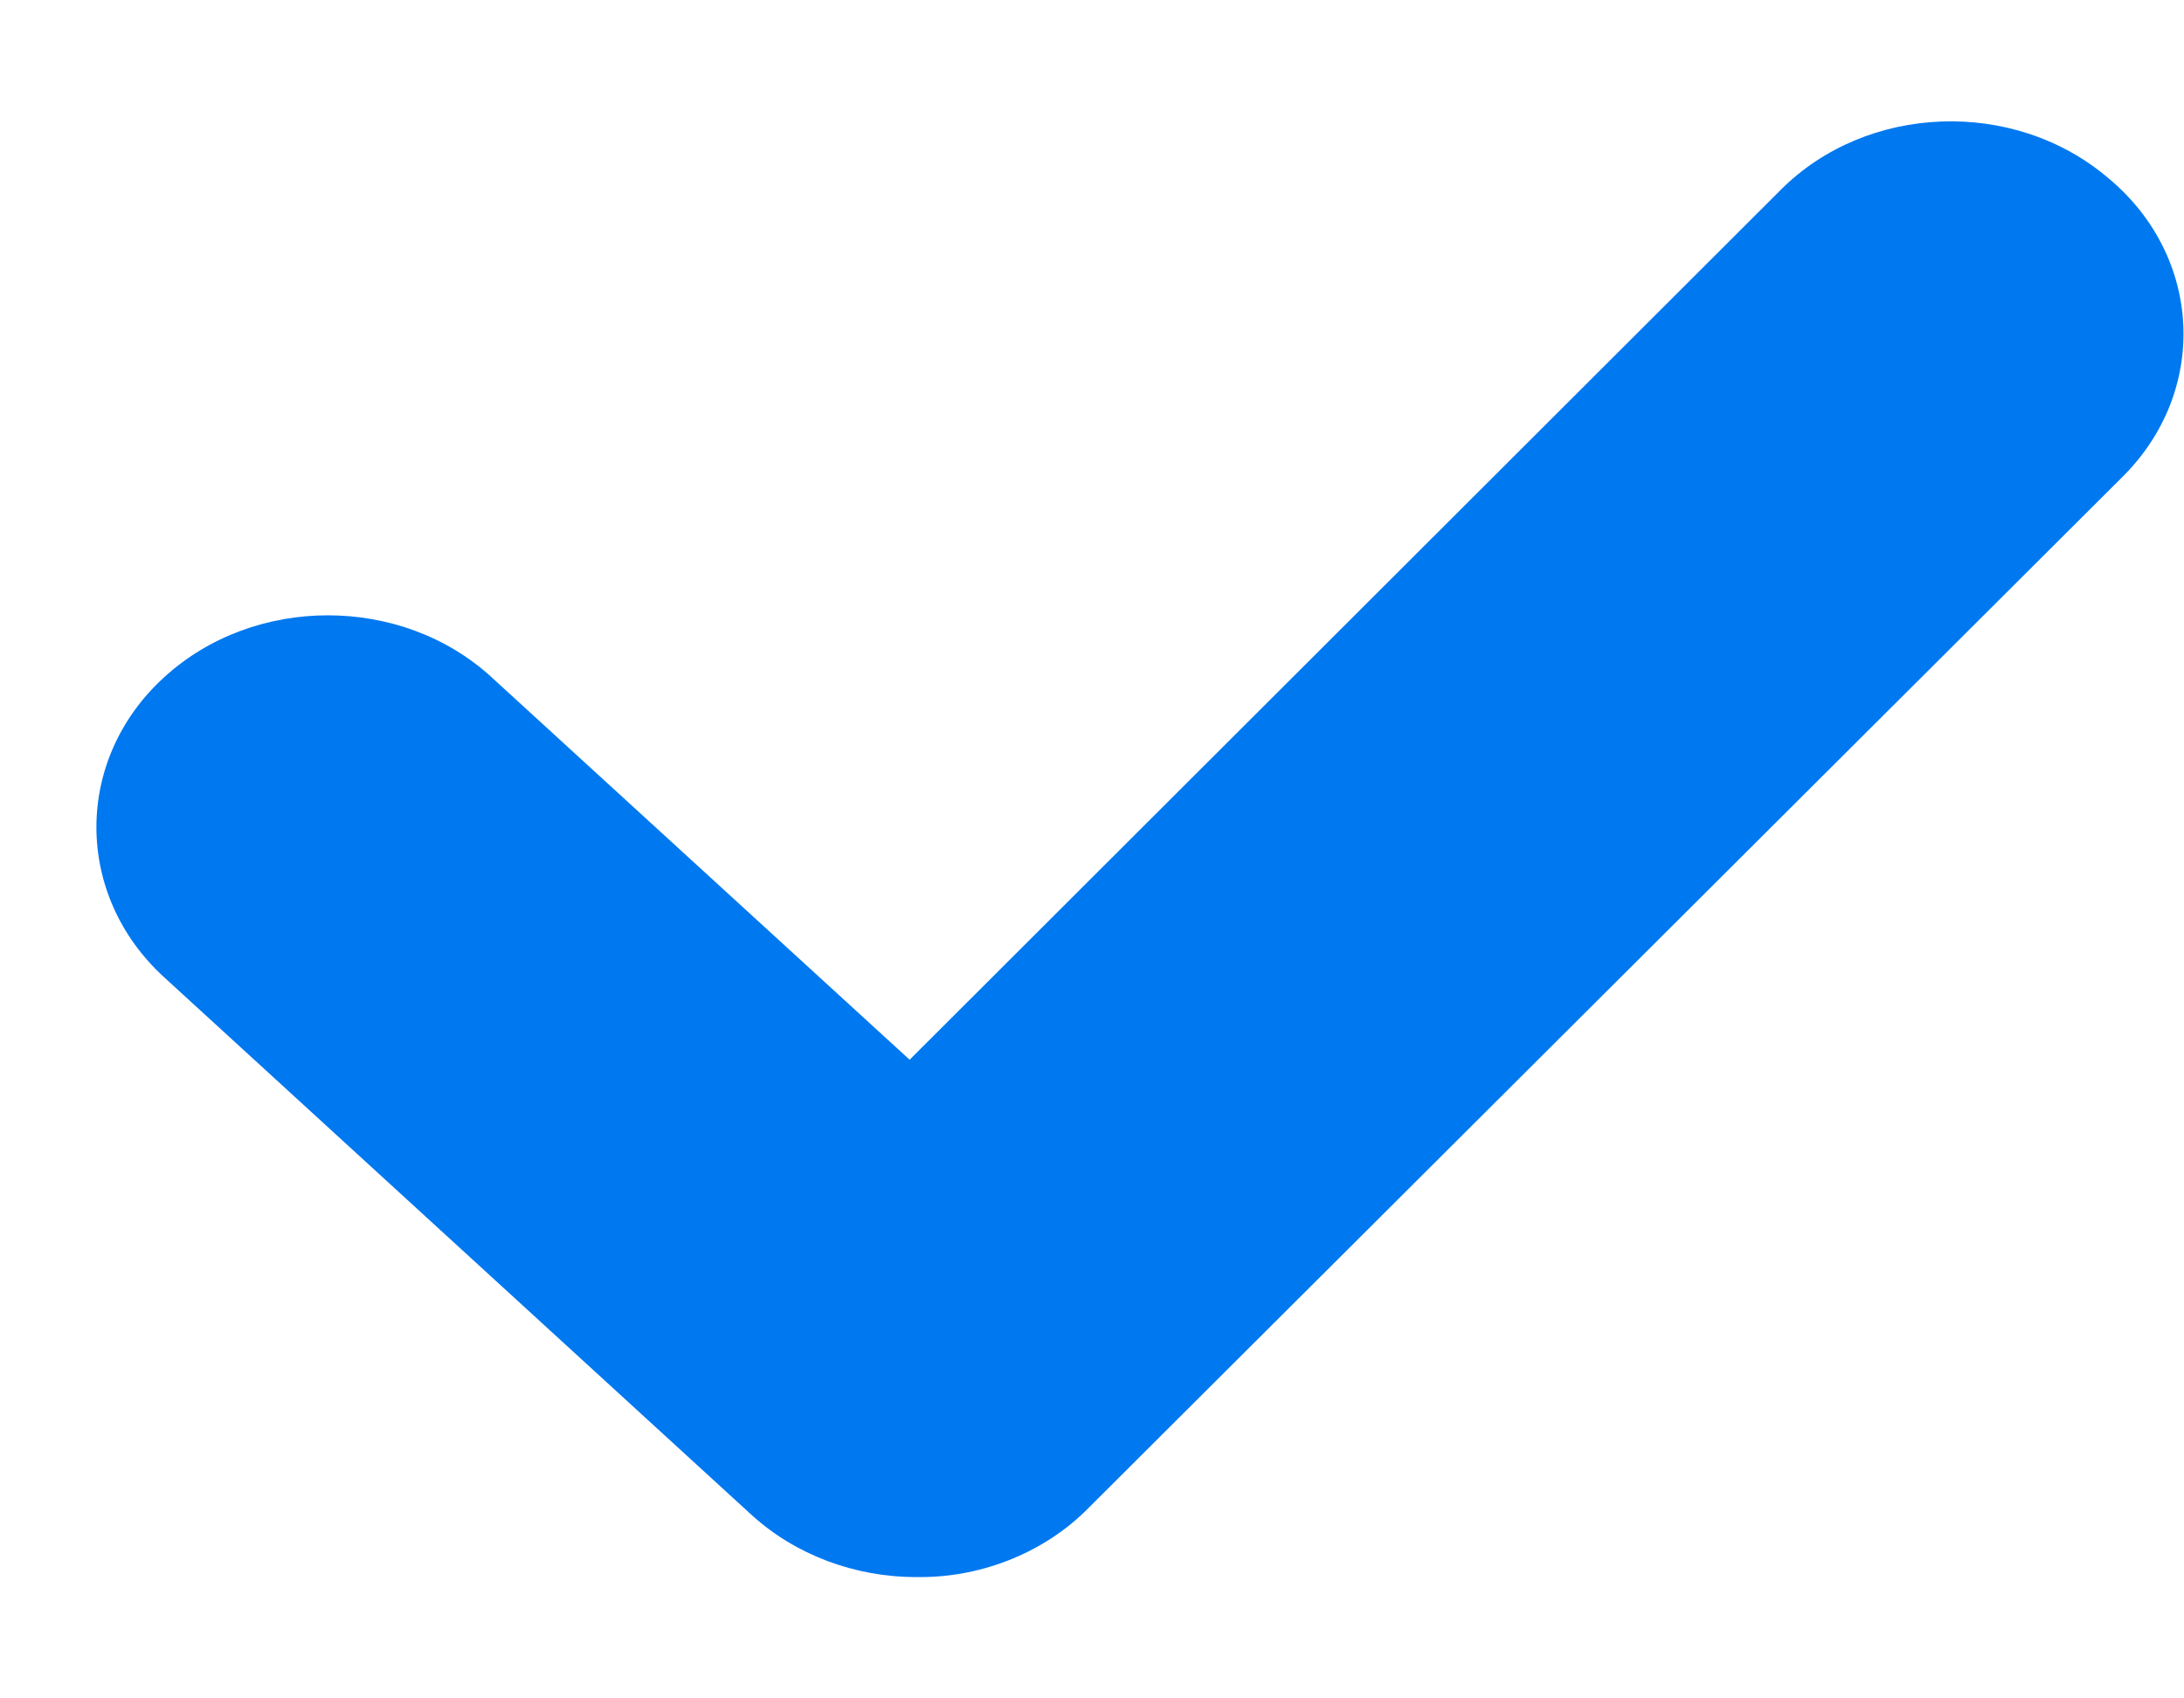 <!-- storefront image -->
<svg xmlns="http://www.w3.org/2000/svg" xmlns:xlink="http://www.w3.org/1999/xlink" width="18px" height="14px" viewBox="0 0 12 8" version="1.1"><g id="Desktop-1440" stroke="none" stroke-width="1" fill="none" fill-rule="evenodd"><g id="5.66-Premium-Parking" transform="translate(-213, -755)" fill="#0078F0"><g id="premium-copy-2" transform="translate(181, 394)"><g id="copy" transform="translate(29.105, 201)"><path d="M7.929,168 C7.591,168 7.265,167.878 7.023,167.657 L3.796,164.703 C3.301,164.25 3.301,163.508 3.796,163.056 C4.292,162.601 5.102,162.601 5.597,163.056 L7.893,165.157 L12.678,160.378 C13.15,159.903 13.96,159.87 14.479,160.312 C14.998,160.743 15.035,161.485 14.551,161.96 L8.872,167.624 C8.643,167.856 8.304,168 7.953,168 L7.929,168 Z" id="Fill-1"/></g></g></g></g></svg>